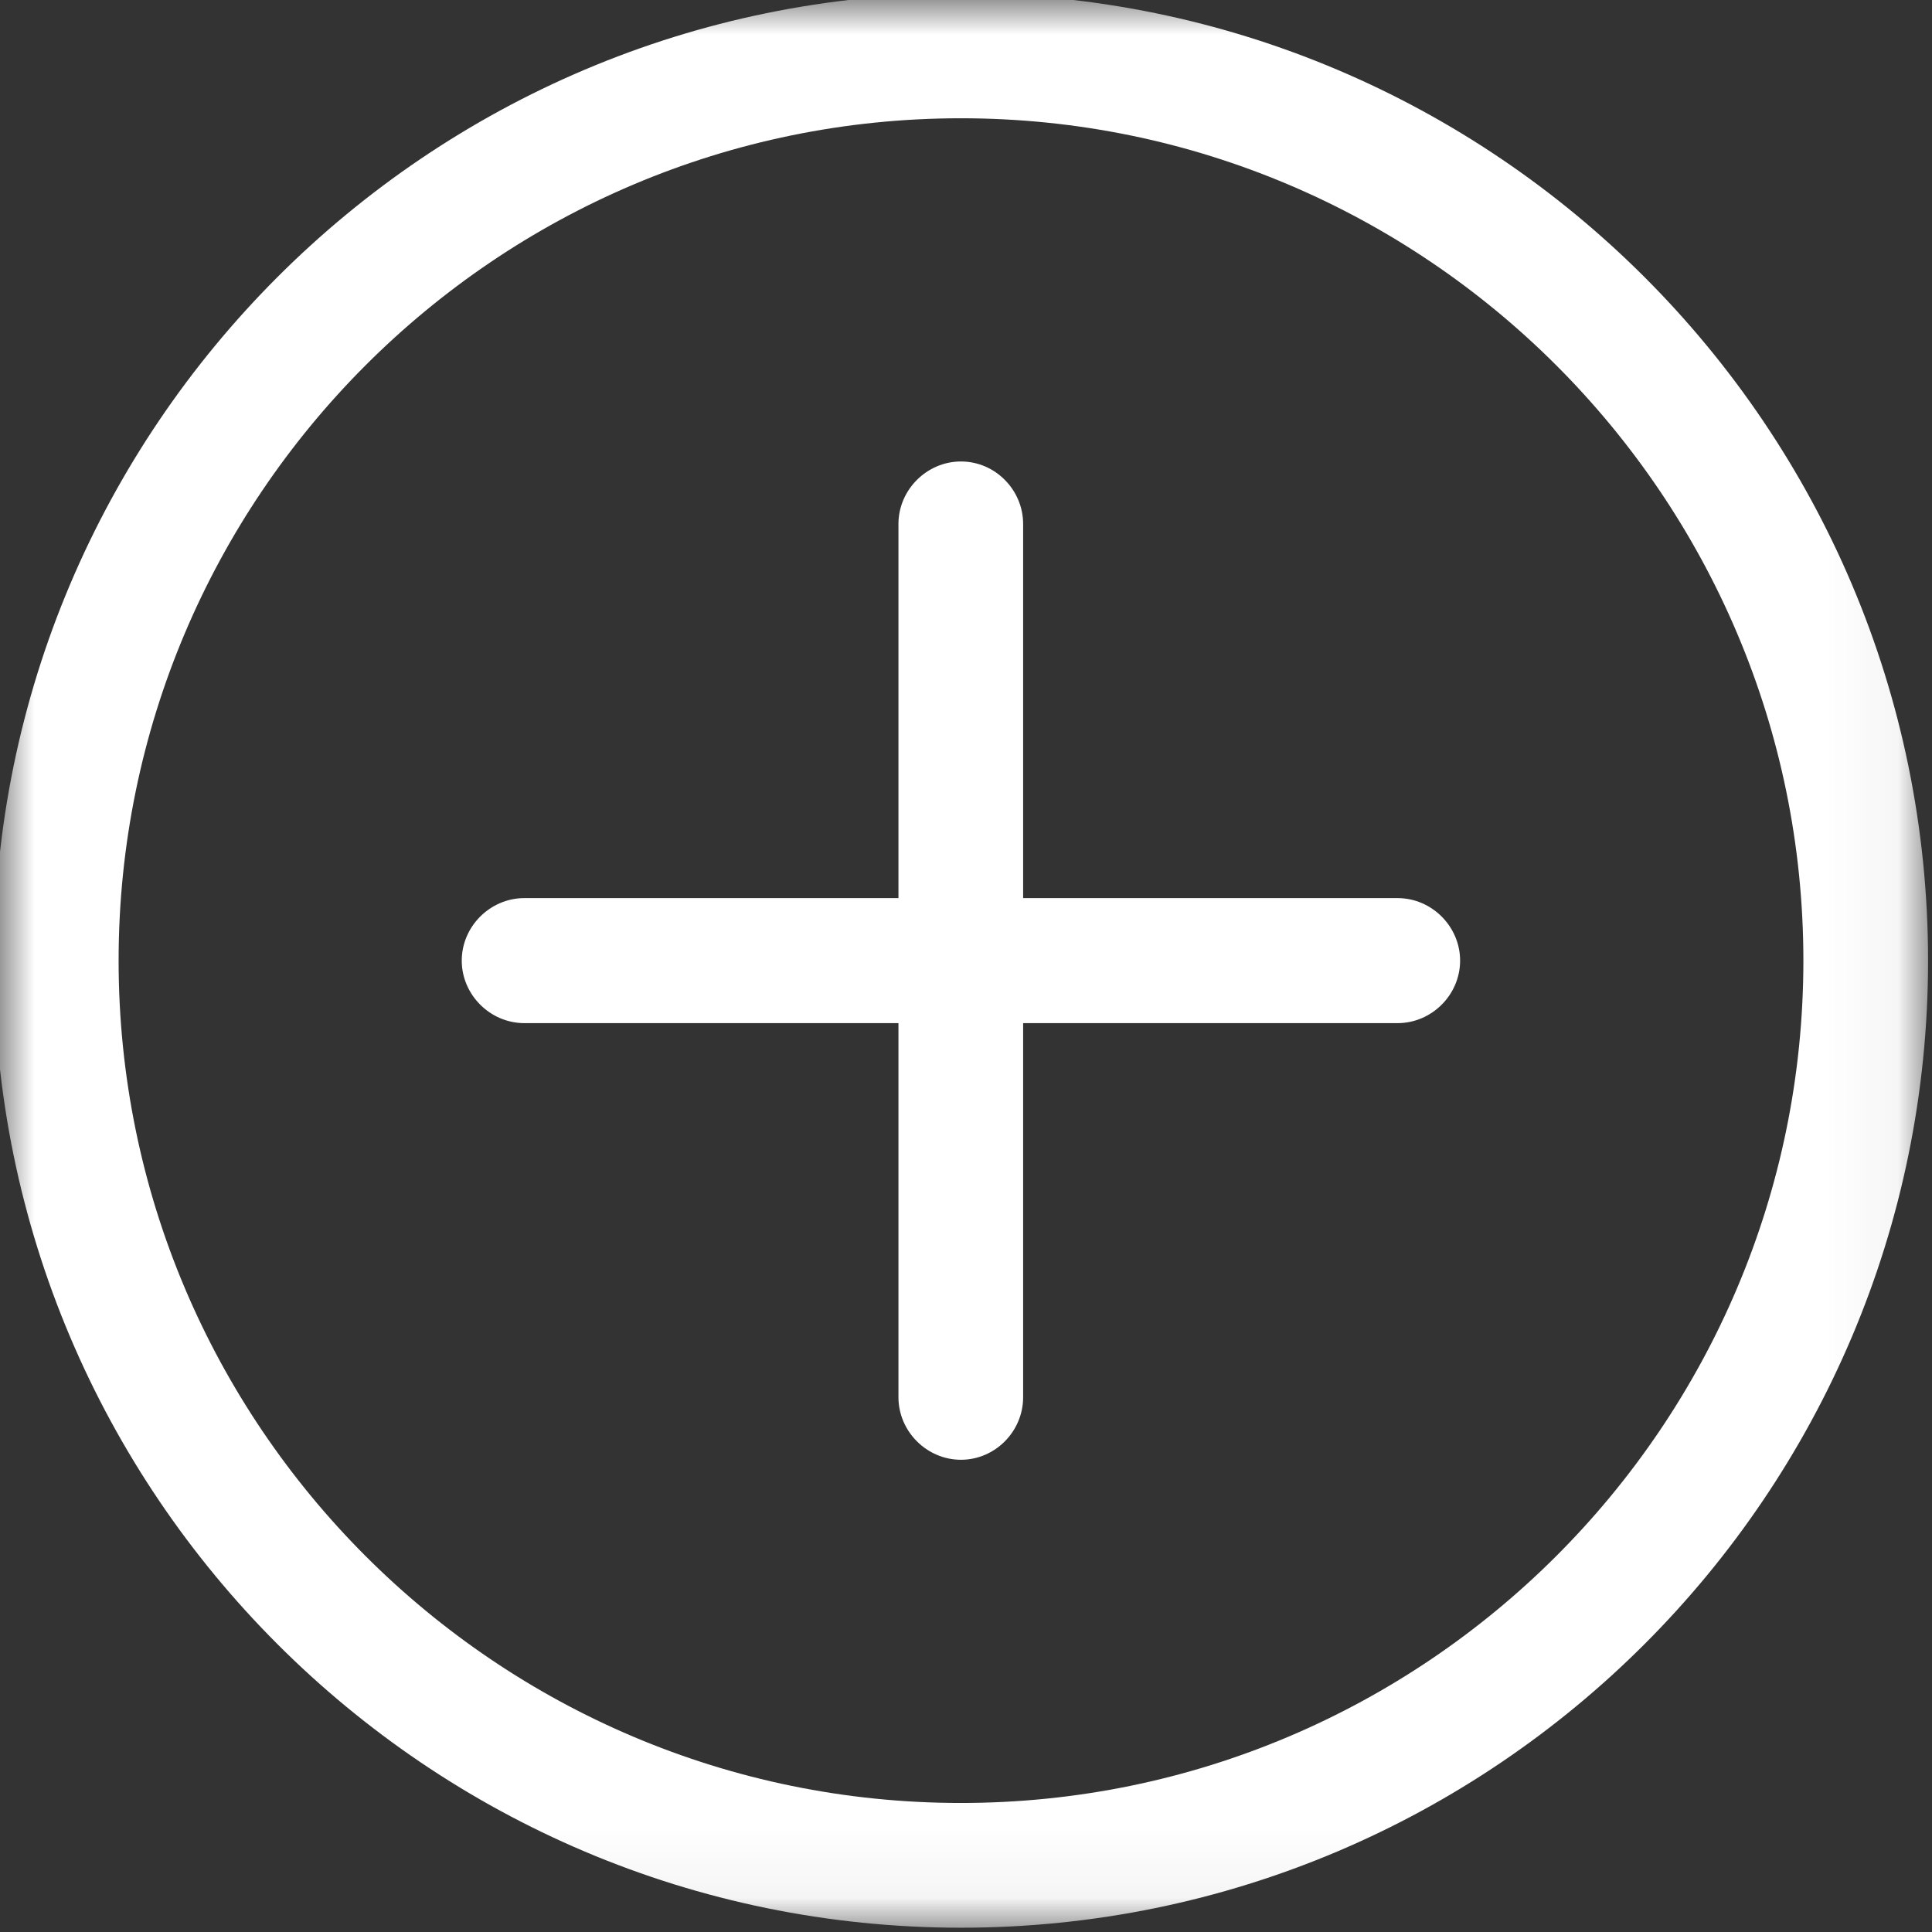 <svg width="28" height="28" viewBox="0 0 28 28" fill="none" xmlns="http://www.w3.org/2000/svg">
<rect x="0" y="0" width="28" height="28" fill="#333333" stroke="none"/>
<mask id="mask0_637_73" style="mask-type:luminance" maskUnits="userSpaceOnUse" x="0" y="0" width="28" height="28">
<path d="M0 0H27.953V27.948H0V0Z" fill="white"/>
</mask>
<g mask="url(#mask0_637_73)">
<path d="M13.927 -0.094C6.198 -0.094 -0.088 6.193 -0.088 13.922C-0.088 21.651 6.198 27.938 13.927 27.938C21.656 27.938 27.943 21.651 27.943 13.922C27.943 6.193 21.656 -0.094 13.927 -0.094ZM13.927 26.13C7.193 26.13 1.719 20.656 1.719 13.922C1.719 7.193 7.193 1.714 13.927 1.714C20.656 1.714 26.136 7.193 26.136 13.922C26.136 20.656 20.656 26.13 13.927 26.13Z" fill="white"/>
</g>
<path d="M20.255 13.016H14.828V7.594C14.828 7.099 14.422 6.688 13.927 6.688C13.432 6.688 13.021 7.099 13.021 7.594V13.016H7.599C7.104 13.016 6.692 13.427 6.692 13.922C6.692 14.417 7.104 14.828 7.599 14.828H13.021V20.25C13.021 20.745 13.432 21.156 13.927 21.156C14.422 21.156 14.828 20.745 14.828 20.25V14.828H20.255C20.75 14.828 21.161 14.417 21.161 13.922C21.161 13.427 20.75 13.016 20.255 13.016Z" fill="white"/>
</svg>
